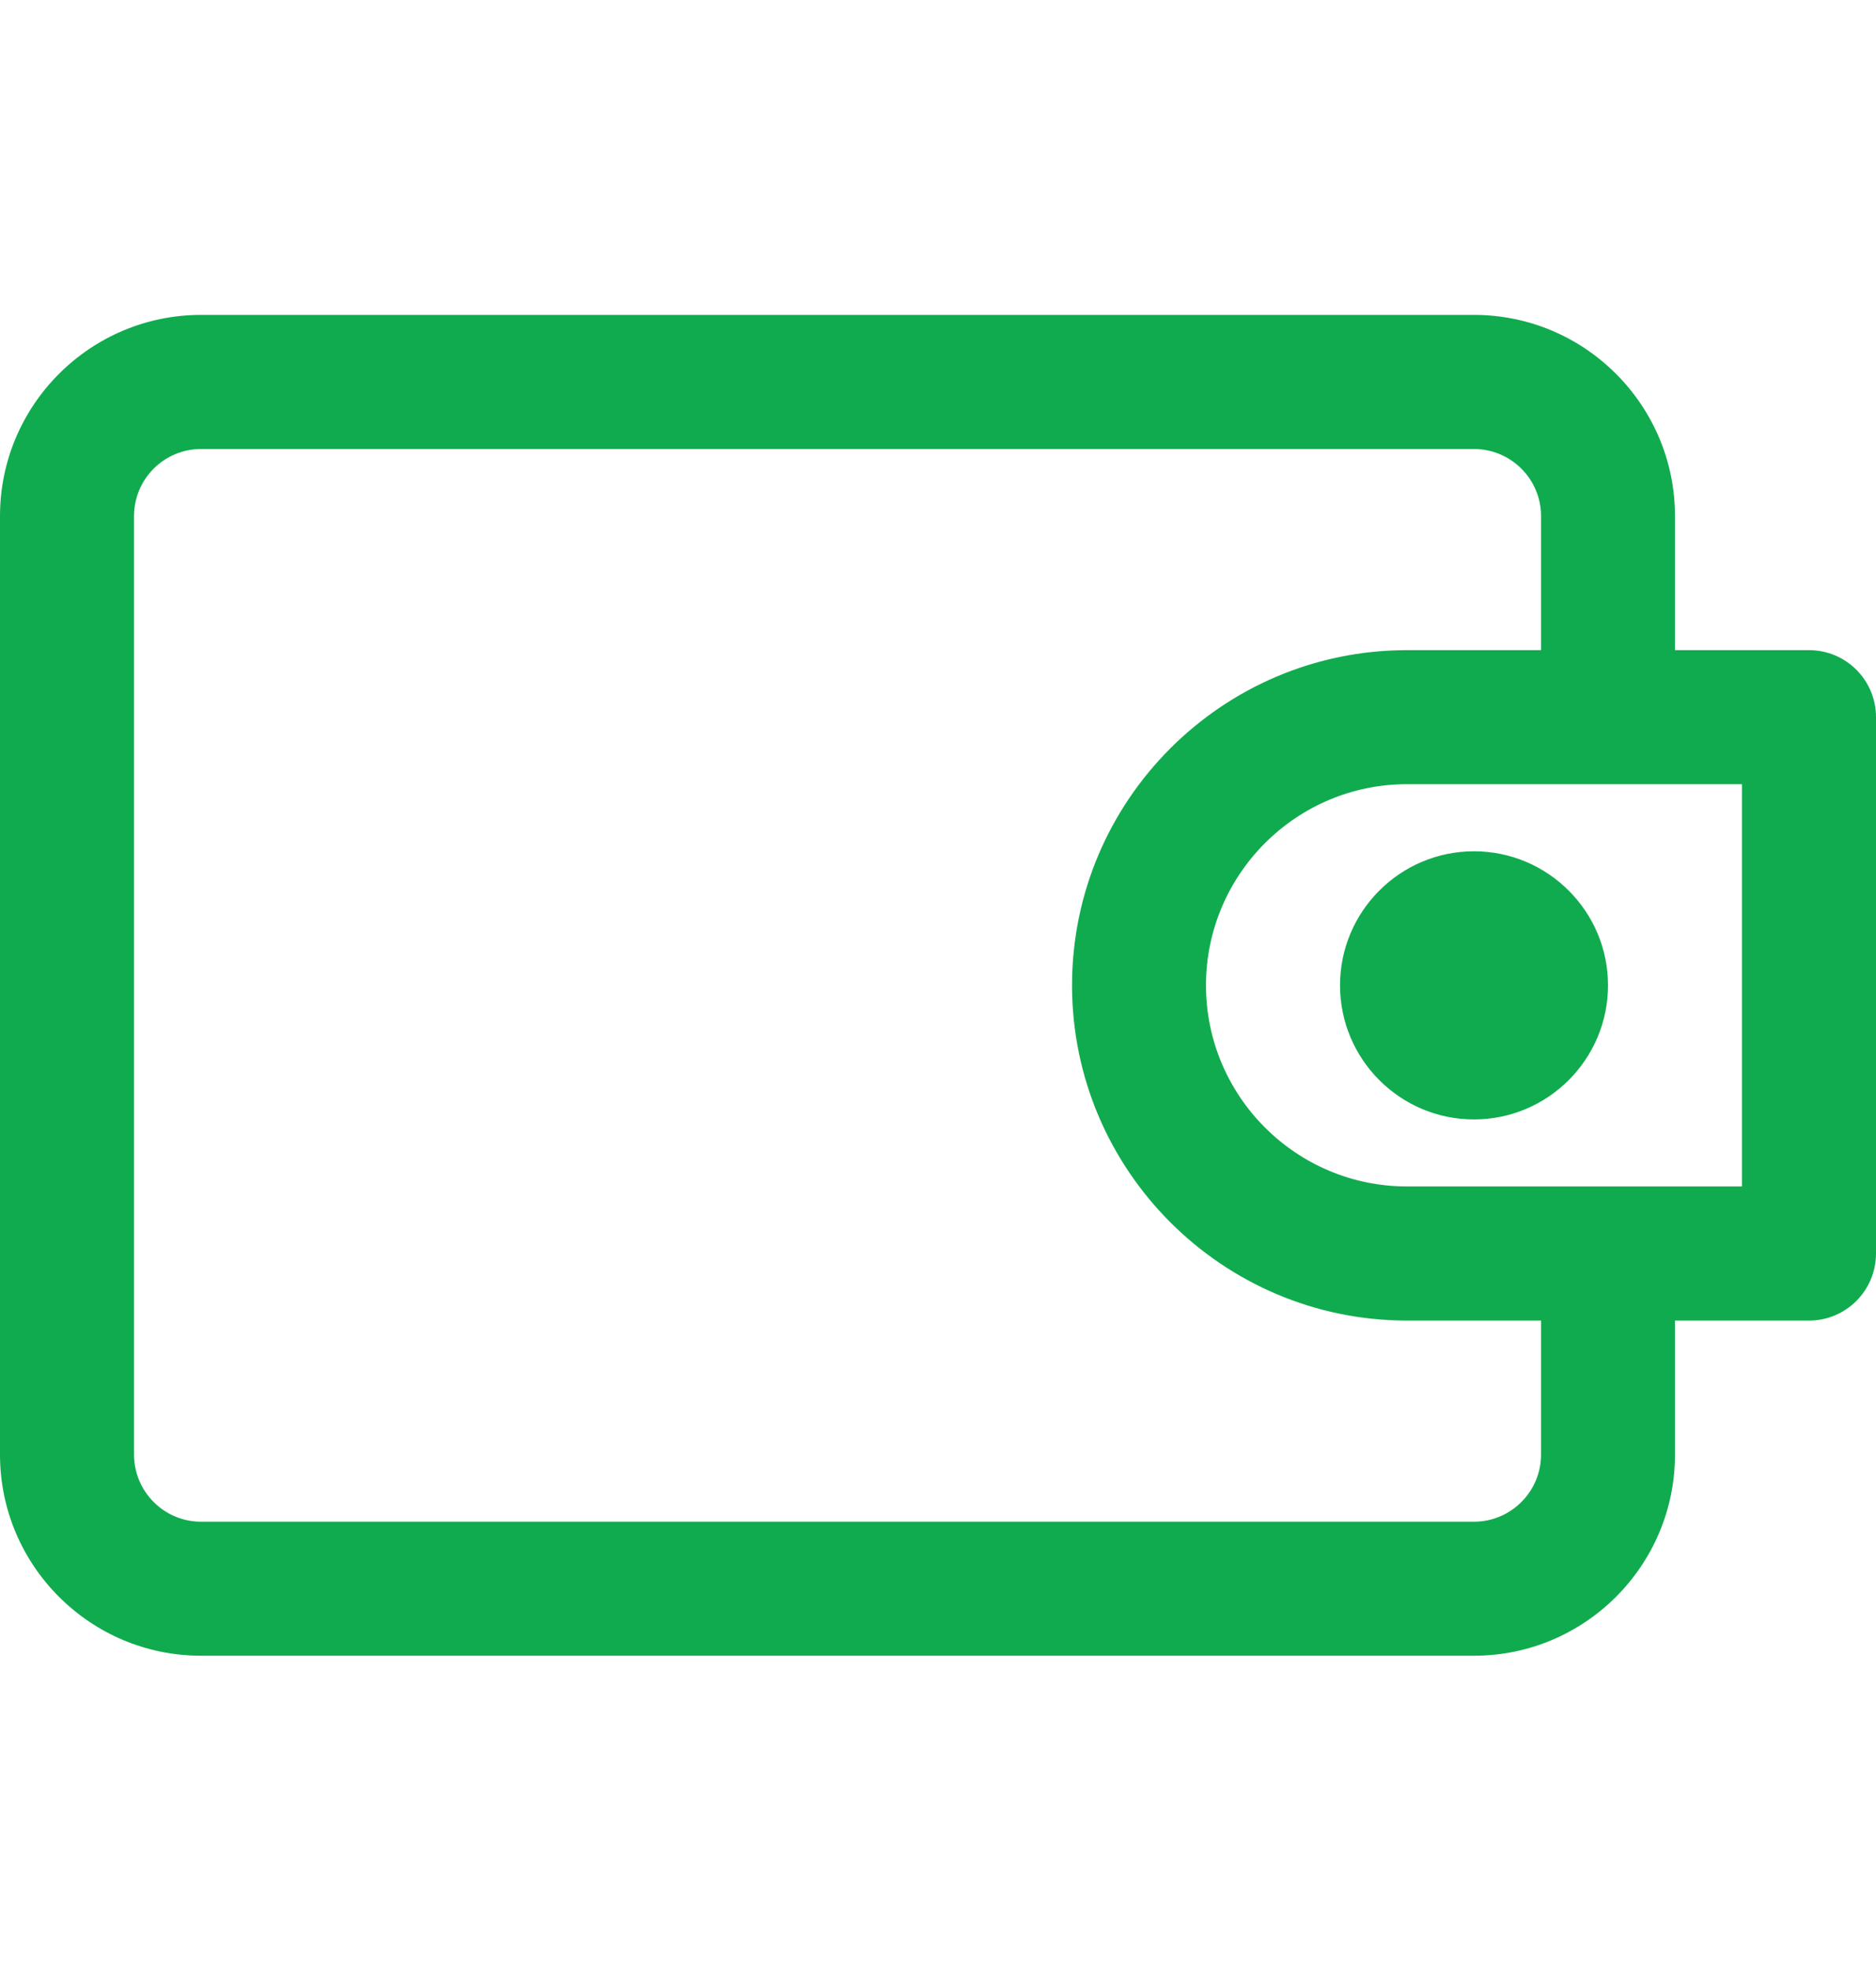 <svg width="20" height="21" viewBox="0 0 20 21" fill="none" xmlns="http://www.w3.org/2000/svg">
<path d="M19.286 6.927H17.857V5.498C17.857 4.317 16.896 3.355 15.714 3.355H2.143C0.961 3.355 0 4.317 0 5.498V15.498C0 16.68 0.961 17.641 2.143 17.641H15.714C16.896 17.641 17.857 16.68 17.857 15.498V14.07H19.286C19.68 14.07 20 13.75 20 13.355V7.641C20 7.246 19.68 6.927 19.286 6.927ZM16.429 15.498C16.429 15.892 16.108 16.213 15.714 16.213H2.143C1.749 16.213 1.429 15.892 1.429 15.498V5.498C1.429 5.104 1.749 4.784 2.143 4.784H15.714C16.108 4.784 16.429 5.104 16.429 5.498V6.927H15C13.031 6.927 11.429 8.529 11.429 10.498C11.429 12.467 13.031 14.07 15 14.07H16.429V15.498ZM18.571 12.641H15C13.818 12.641 12.857 11.68 12.857 10.498C12.857 9.317 13.818 8.355 15 8.355H18.571V12.641ZM17.143 10.498C17.143 11.286 16.502 11.927 15.714 11.927C14.926 11.927 14.286 11.286 14.286 10.498C14.286 9.711 14.926 9.07 15.714 9.07C16.502 9.07 17.143 9.711 17.143 10.498Z" fill="#11AB4F"/>
</svg>
